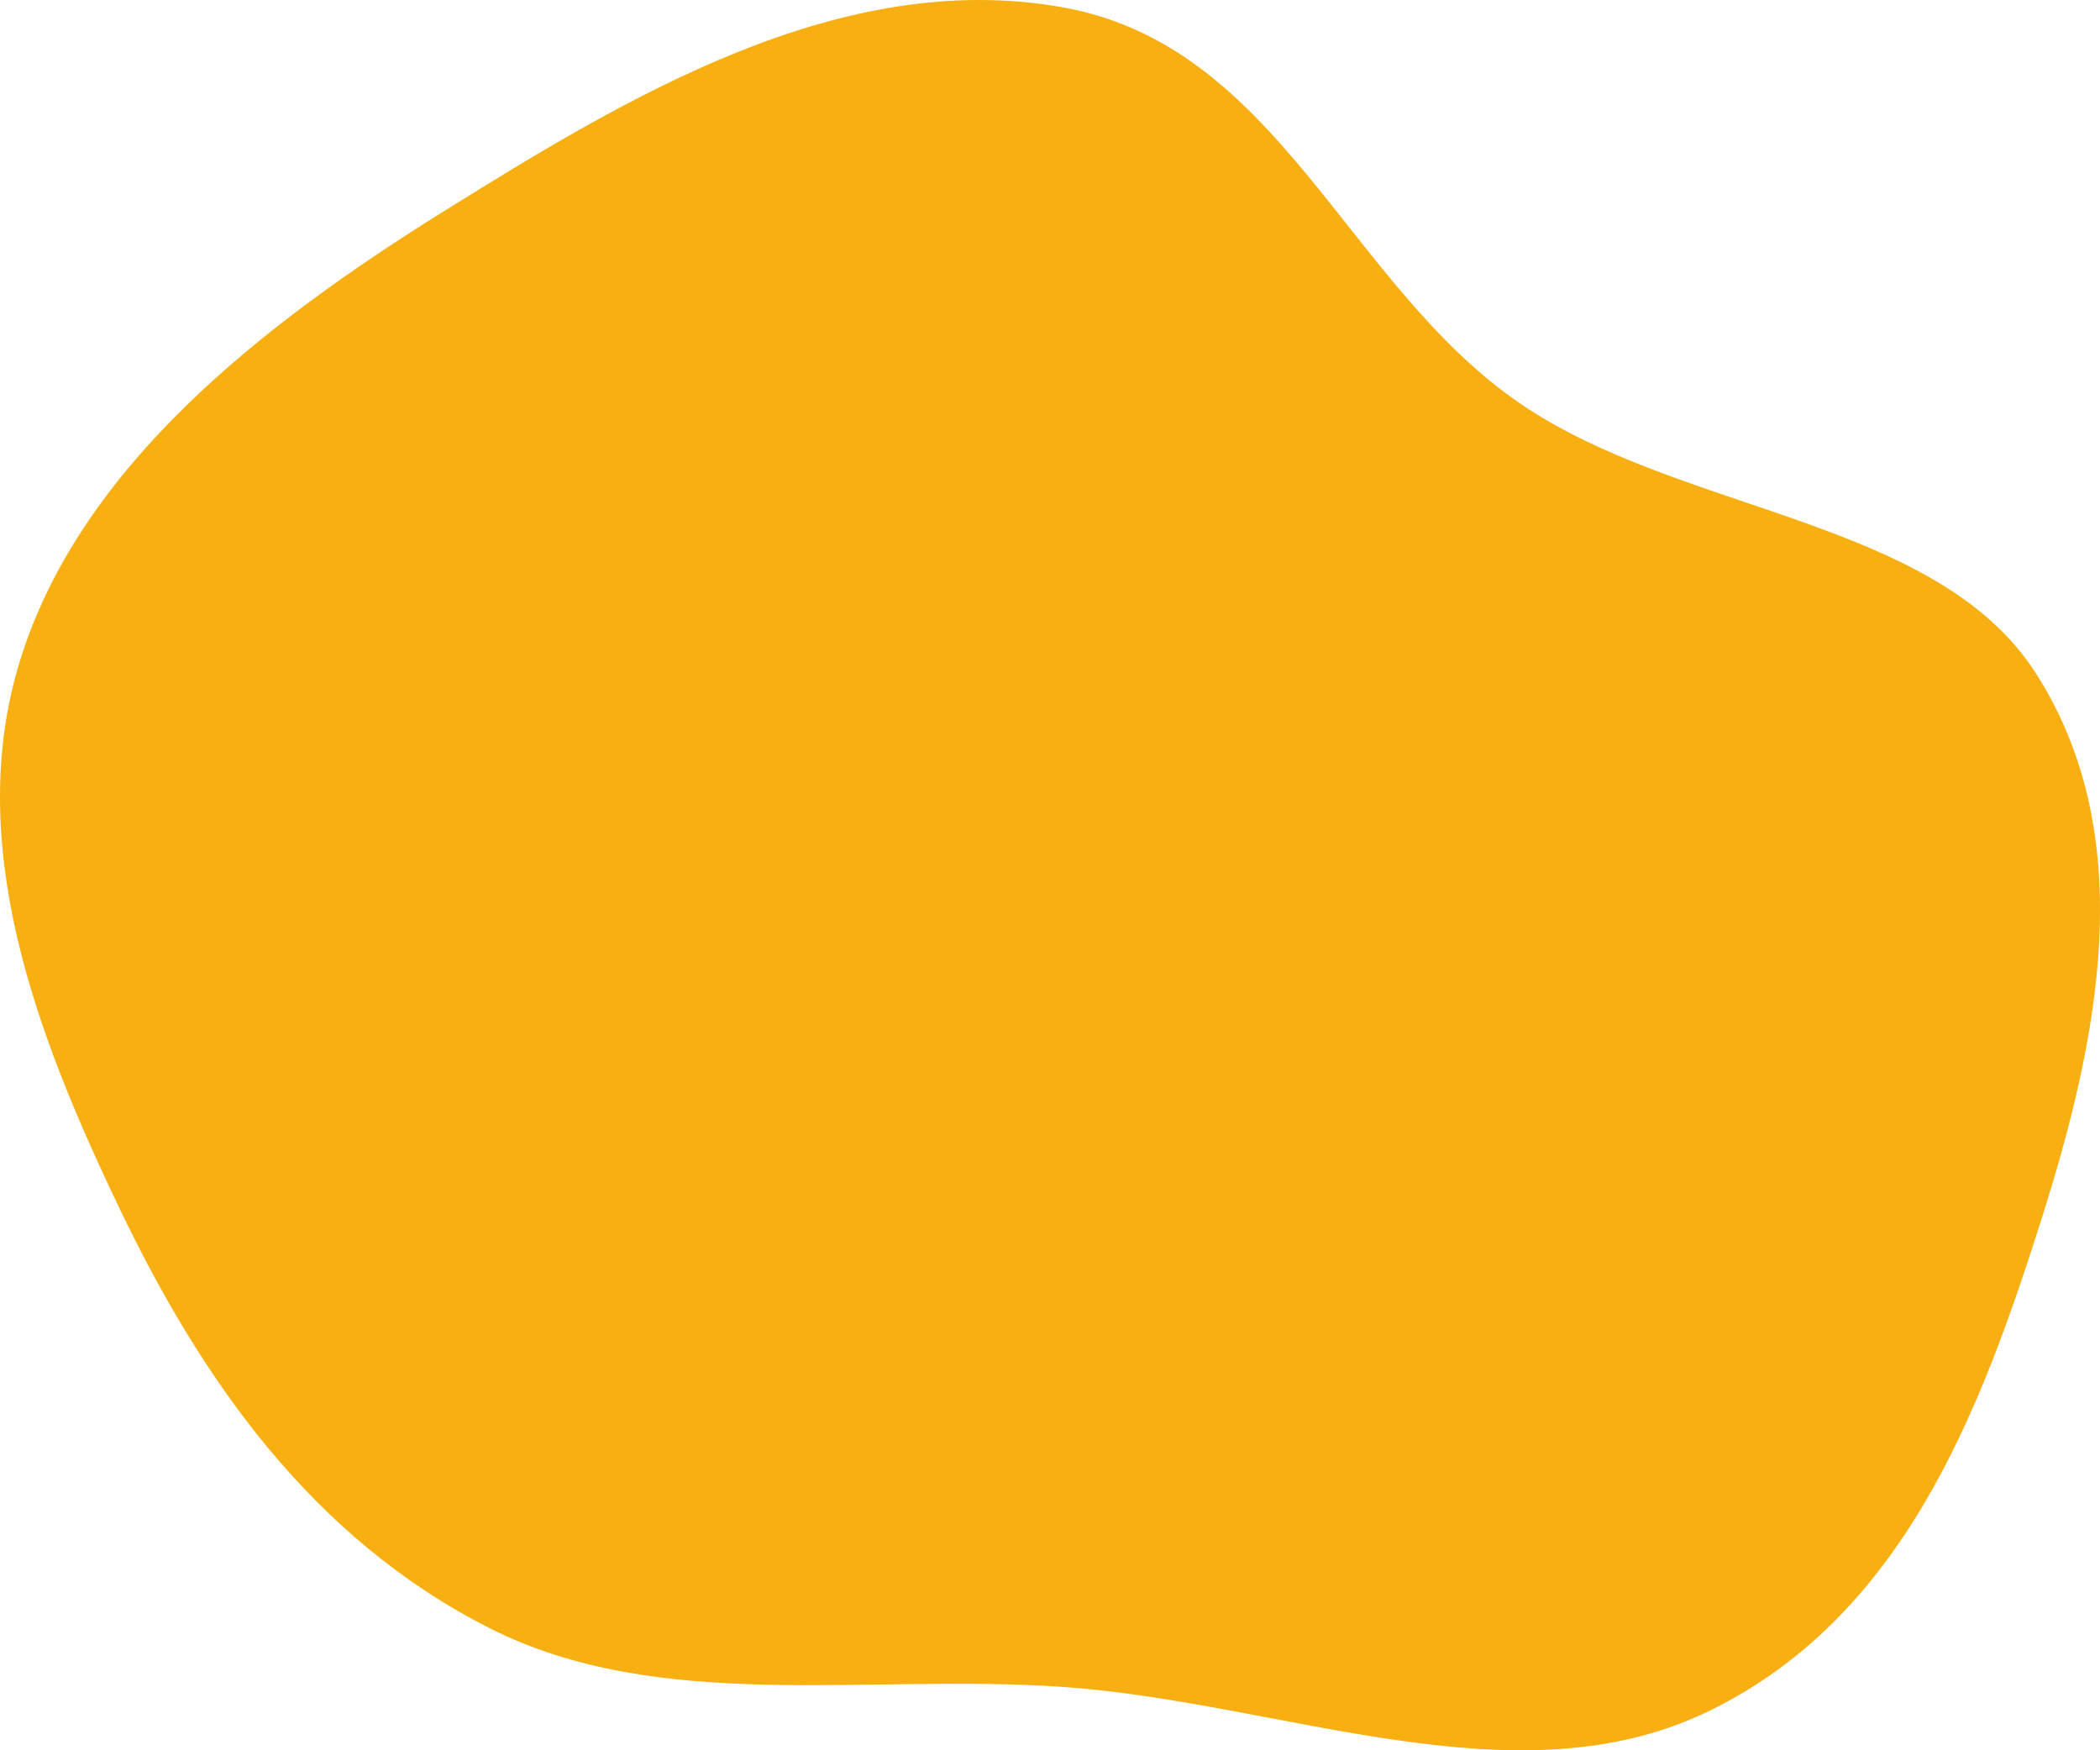 <svg width="144" height="120" viewBox="0 0 144 120" fill="none" xmlns="http://www.w3.org/2000/svg">
<path fill-rule="evenodd" clip-rule="evenodd" d="M72.853 0.498C87.716 3.148 92.332 19.514 104.227 27.656C115.319 35.249 132.825 35.499 139.639 46.215C146.795 57.467 143.865 71.408 139.923 83.786C135.828 96.648 130.497 110.984 116.967 117.413C103.745 123.695 87.894 116.694 72.853 115.653C59.388 114.72 45.259 117.524 33.595 111.638C21.315 105.44 13.767 94.423 8.306 83.078C2.444 70.899 -2.609 57.636 1.487 44.929C5.665 31.968 17.776 22.364 30.411 14.498C43.005 6.657 57.65 -2.212 72.853 0.498Z" fill="#F7AF12"/>
</svg>
